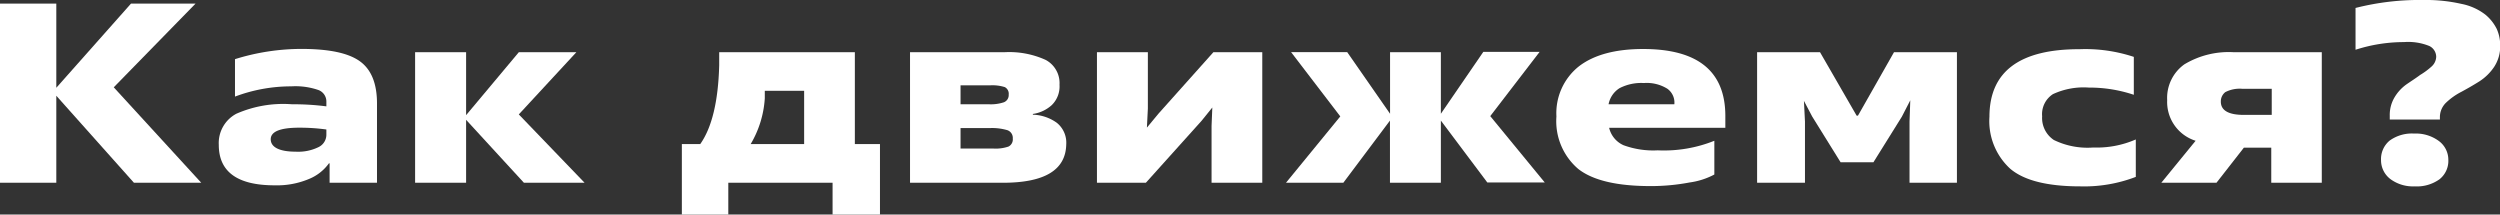 <?xml version="1.0" encoding="UTF-8"?> <svg xmlns="http://www.w3.org/2000/svg" viewBox="0 0 263.73 22.63"><rect x="0" y="0" width="263.73" height="22.63" fill="#333333" stroke="none"/><defs><style>.a779beb3-54d0-409b-a413-d6ca4945464b{fill:#fff;}</style></defs><title>Asset 57</title><g id="fd3bfab5-26b9-48af-9cb2-0cad45c1f220" data-name="Layer 2"><g id="b5df7bde-1385-4792-a6cc-ae6618a68ea1" data-name="Слой 1"><path class="a779beb3-54d0-409b-a413-d6ca4945464b" d="M5.94.38V9.26L13.82.38h6.81L12,9.21l9.23,10.07h-7.1L5.94,10.1v9.18H0V.38Z"></path><path class="a779beb3-54d0-409b-a413-d6ca4945464b" d="M39.77,10.91v8.37h-5V17.23H34.7a4.83,4.83,0,0,1-2.08,1.64,8.71,8.71,0,0,1-3.65.68c-3.92,0-5.89-1.42-5.89-4.27A3.5,3.5,0,0,1,24.93,12,12.3,12.3,0,0,1,30.81,11a27,27,0,0,1,3.62.22v-.49a1.29,1.29,0,0,0-.83-1.23,7.4,7.4,0,0,0-2.87-.39,16.78,16.78,0,0,0-5.94,1.08V6.24a23.56,23.56,0,0,1,7-1.08c2.88,0,4.92.42,6.14,1.28S39.77,8.78,39.77,10.91Zm-5.34,3.27v-.52a20.61,20.61,0,0,0-2.87-.19c-2,0-3,.41-3,1.22S29.42,16,31.19,16a4.86,4.86,0,0,0,2.41-.48A1.45,1.45,0,0,0,34.43,14.18Z"></path><path class="a779beb3-54d0-409b-a413-d6ca4945464b" d="M49.17,5.51v6.64l5.56-6.64H60.8l-6.07,6.56,6.94,7.21h-6.4l-6.1-6.64v6.64H43.79V5.51Z"></path><path class="a779beb3-54d0-409b-a413-d6ca4945464b" d="M92.83,15.2v7.43h-5V19.28h-11v3.35H71.93V15.2h1.94c1.23-1.74,1.9-4.52,2-8.31l0-1.38H90.18V15.2Zm-13.64,0h5.64V9.58H80.68s0,.17,0,.4,0,.35,0,.39A10.77,10.77,0,0,1,79.19,15.2Z"></path><path class="a779beb3-54d0-409b-a413-d6ca4945464b" d="M105.79,19.28H96V5.51h9.93a9.27,9.27,0,0,1,4.38.81,2.77,2.77,0,0,1,1.46,2.62,2.75,2.75,0,0,1-.81,2.14,3.74,3.74,0,0,1-2,.94v.08a4.54,4.54,0,0,1,2.52.85,2.69,2.69,0,0,1,1,2.28C112.43,17.93,110.21,19.28,105.79,19.28ZM101.33,9v2h3a4.37,4.37,0,0,0,1.57-.21.81.81,0,0,0,.51-.81.79.79,0,0,0-.41-.79A4.34,4.34,0,0,0,104.49,9Zm0,4.51v2.16h3.46a4.16,4.16,0,0,0,1.6-.21.84.84,0,0,0,.45-.84.86.86,0,0,0-.58-.89,5.75,5.75,0,0,0-1.82-.22Z"></path><path class="a779beb3-54d0-409b-a413-d6ca4945464b" d="M120.88,19.28h-5.16V5.51h5.37v5.94l-.1,2H121L122.2,12,128,5.51h5.16V19.28h-5.35v-6l.08-1.94h0l-1.13,1.4Z"></path><path class="a779beb3-54d0-409b-a413-d6ca4945464b" d="M152,5.51V12l4.48-6.53h5.94l-5.21,6.78,5.75,7H156.9L152,12.72v6.56h-5.37V12.72l-4.92,6.56h-6.05l5.73-7-5.19-6.78h5.92L146.64,12V5.51Z"></path><path class="a779beb3-54d0-409b-a413-d6ca4945464b" d="M180.85,14.85v3.56a7.75,7.75,0,0,1-2.62.84,21.73,21.73,0,0,1-4.11.38c-3.54,0-6.09-.6-7.63-1.81a6.62,6.62,0,0,1-2.3-5.53A6.31,6.31,0,0,1,166.56,7q2.38-1.83,6.78-1.83,8.67,0,8.67,7.07v1.24H169.75a2.68,2.68,0,0,0,1.52,1.84,9.14,9.14,0,0,0,3.61.54A14.26,14.26,0,0,0,180.85,14.85ZM169.69,11h6.94a1.79,1.79,0,0,0-.74-1.64,4.1,4.1,0,0,0-2.47-.6,5,5,0,0,0-2.57.54A2.58,2.58,0,0,0,169.69,11Z"></path><path class="a779beb3-54d0-409b-a413-d6ca4945464b" d="M199.8,5.51h6.64V19.28h-5V12.83l.08-2.25-.89,1.73-3,4.81h-3.46l-3-4.83-.87-1.65.11,2.19v6.45h-5.05V5.51H192l3.86,6.69H196Z"></path><path class="a779beb3-54d0-409b-a413-d6ca4945464b" d="M225.31,14.71v3.95a15.2,15.2,0,0,1-5.86,1q-5.23,0-7.41-1.88a6.81,6.81,0,0,1-2.17-5.46q0-7.14,9.5-7.13A16.28,16.28,0,0,1,225.1,6v4a14.65,14.65,0,0,0-4.73-.76,7.68,7.68,0,0,0-3.8.69,2.51,2.51,0,0,0-1.14,2.34,2.78,2.78,0,0,0,1.24,2.5,8.1,8.1,0,0,0,4.16.79A10.26,10.26,0,0,0,225.31,14.71Z"></path><path class="a779beb3-54d0-409b-a413-d6ca4945464b" d="M239.6,15.58h-2.89l-2.89,3.7H228l3.62-4.43a4.29,4.29,0,0,1-3-4.29,4.35,4.35,0,0,1,1.81-3.77,9.07,9.07,0,0,1,5.24-1.28h9.26V19.28H239.6Zm-2.89-3.46h2.94V9.37h-3.08a3.3,3.3,0,0,0-1.82.35,1.24,1.24,0,0,0-.47,1Q234.28,12.12,236.71,12.12Z"></path><path class="a779beb3-54d0-409b-a413-d6ca4945464b" d="M257.39,12.39v.22H252.1v-.43a3.63,3.63,0,0,1,.51-1.92,4.49,4.49,0,0,1,1.24-1.35c.49-.34,1-.66,1.45-1a7.55,7.55,0,0,0,1.23-.91A1.44,1.44,0,0,0,257,6a1.28,1.28,0,0,0-.73-1.15,5.93,5.93,0,0,0-2.67-.41,16.59,16.59,0,0,0-5.11.81V.84A27.41,27.41,0,0,1,255.66,0a16.91,16.91,0,0,1,4,.41,6,6,0,0,1,2.52,1.13,4.6,4.6,0,0,1,1.21,1.52,4.25,4.25,0,0,1,.36,1.75,3.94,3.94,0,0,1-.64,2.25,5.38,5.38,0,0,1-1.58,1.54c-.62.39-1.25.75-1.88,1.09A6.85,6.85,0,0,0,258,10.87,2.12,2.12,0,0,0,257.39,12.39Zm.89,4.46a2.48,2.48,0,0,1-.93,2.06,4.1,4.1,0,0,1-2.63.75,4,4,0,0,1-2.54-.76,2.49,2.49,0,0,1-1-2,2.53,2.53,0,0,1,.91-2.07,4,4,0,0,1,2.58-.74,4.07,4.07,0,0,1,2.59.77A2.46,2.46,0,0,1,258.28,16.85Z"></path></g></g></svg> 